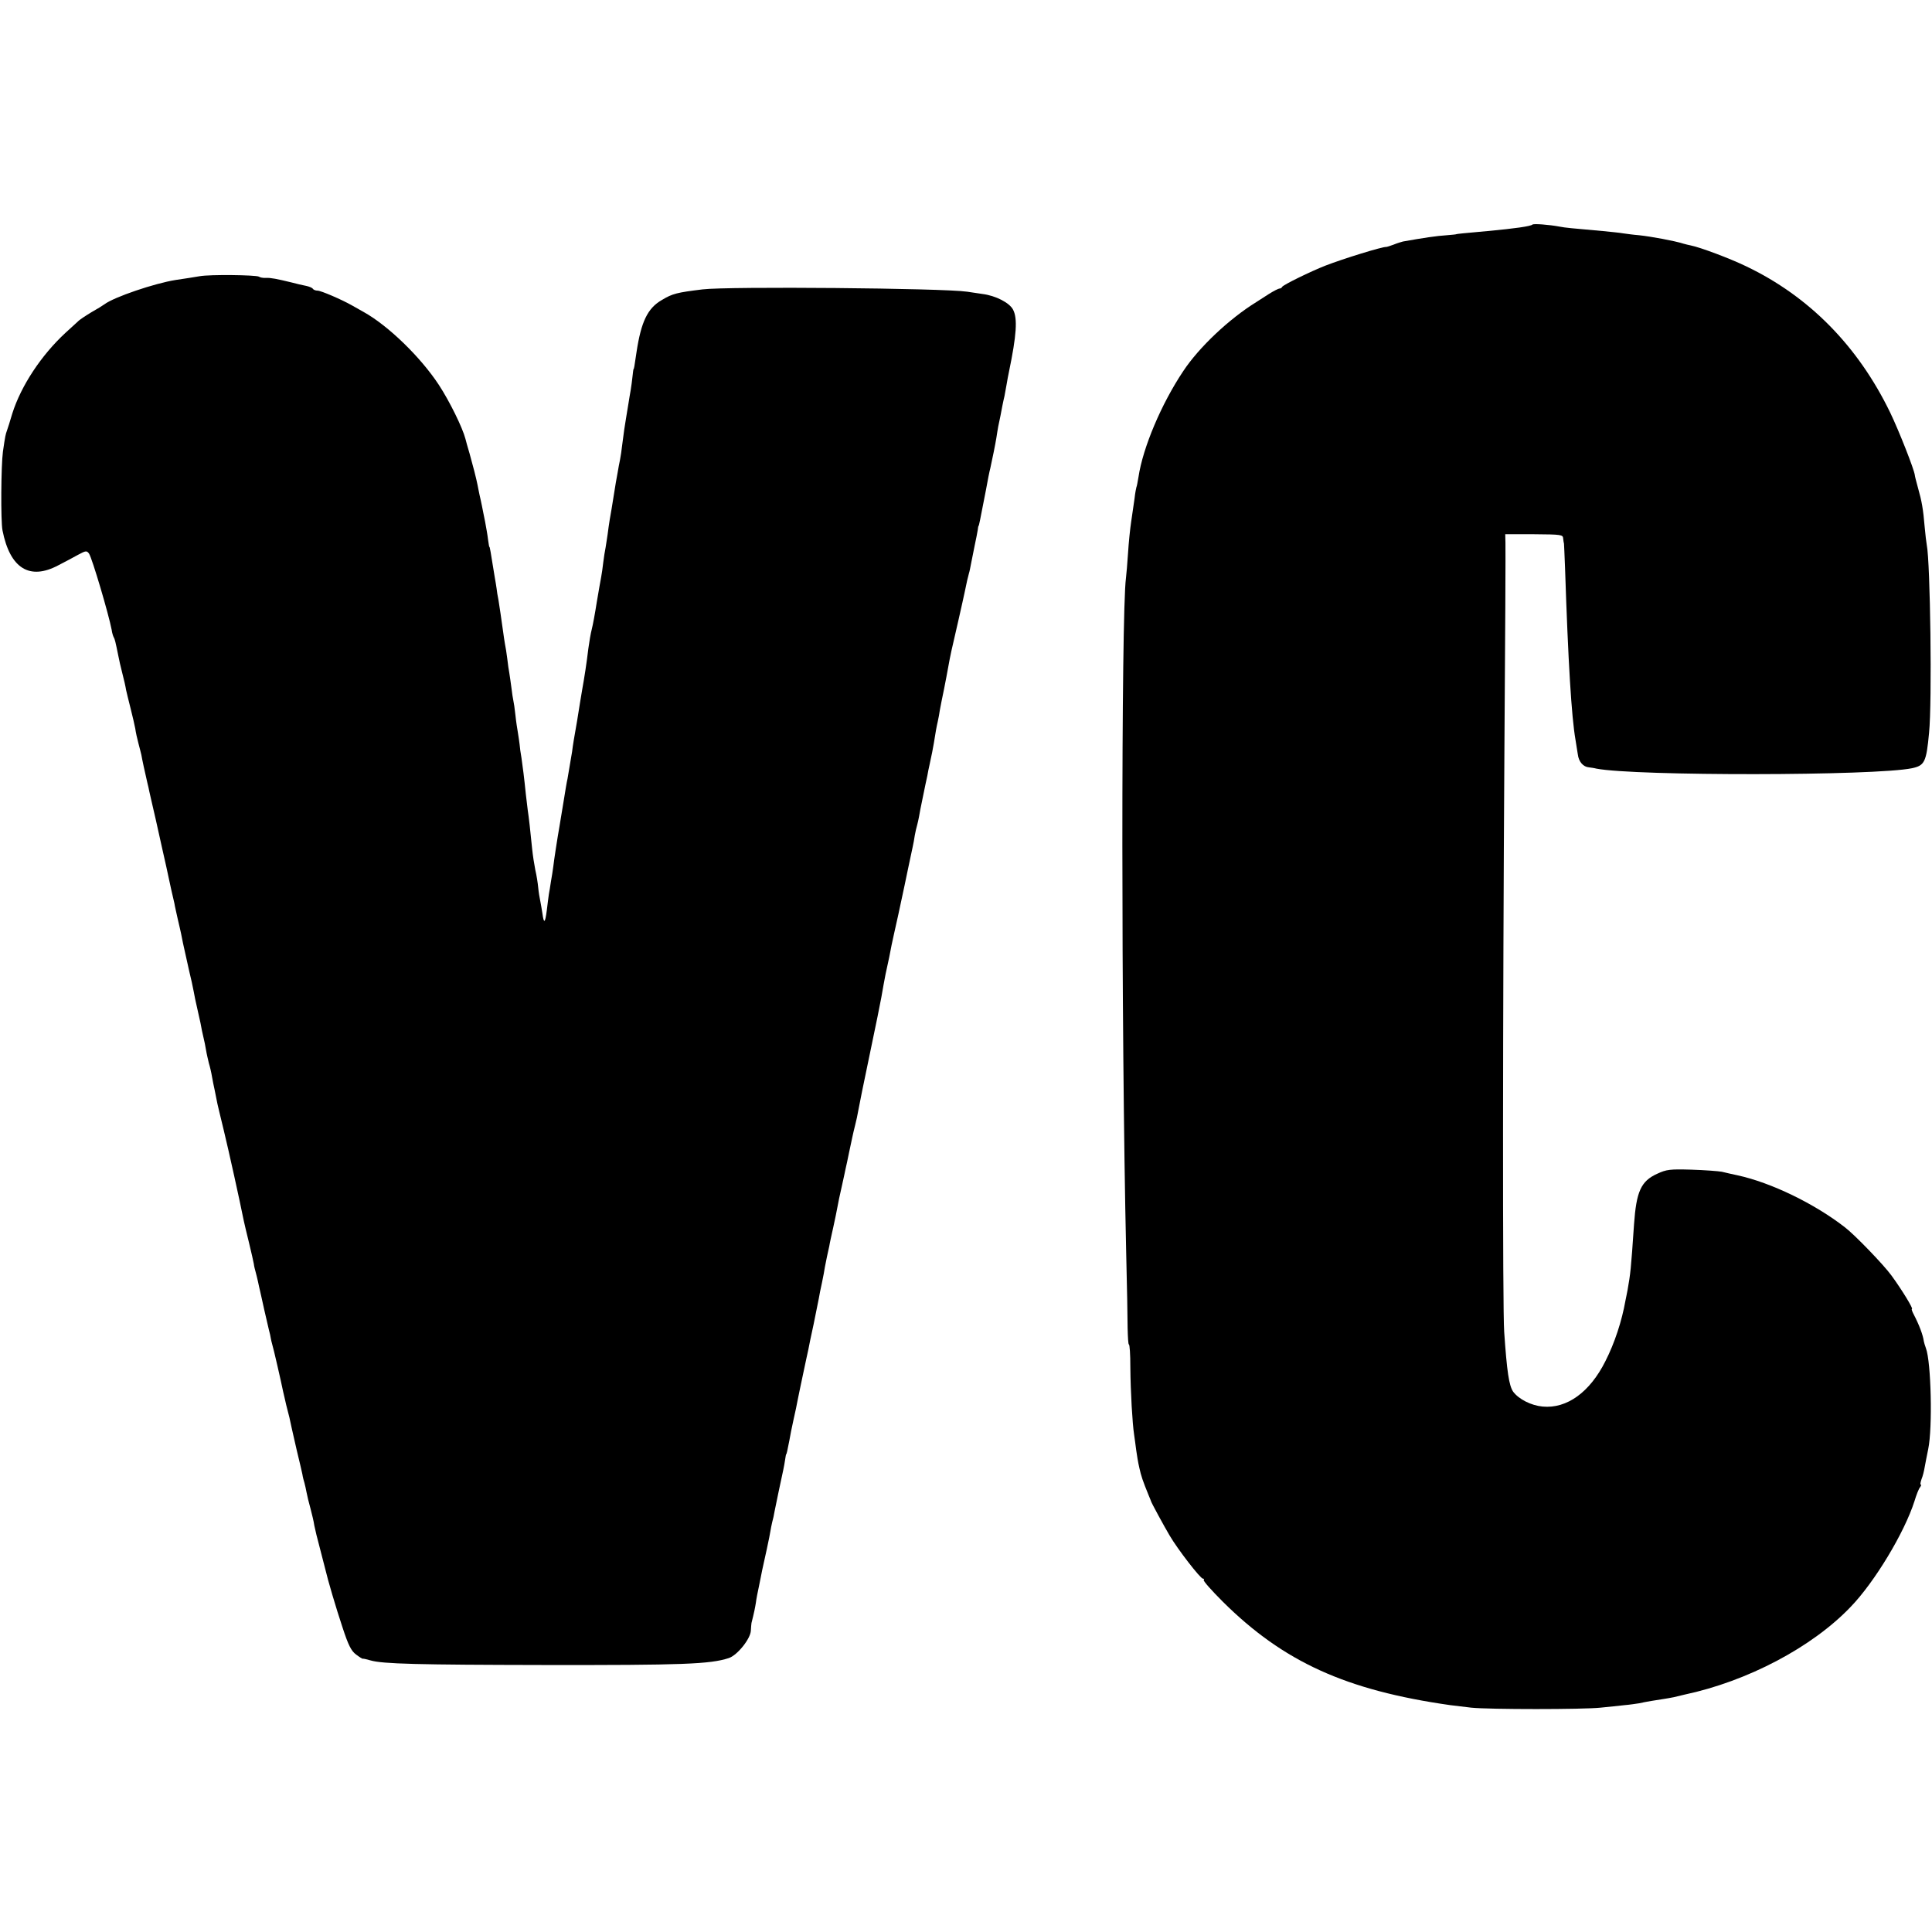<?xml version="1.0" standalone="no"?>
<!DOCTYPE svg PUBLIC "-//W3C//DTD SVG 20010904//EN"
 "http://www.w3.org/TR/2001/REC-SVG-20010904/DTD/svg10.dtd">
<svg version="1.0" xmlns="http://www.w3.org/2000/svg"
 width="924pt" height="924pt" viewBox="0 0 924 924"
 preserveAspectRatio="xMidYMid meet">
<g transform="translate(0,924) scale(0.1,-0.1)"
fill="#000000" stroke="none">
<path d="M7329 8166 c-7 -8 -84 -19 -214 -31 -113 -10 -150 -14 -150 -15 0 -1
-20 -3 -45 -5 -50 -3 -114 -13 -210 -30 -8 -2 -28 -8 -45 -15 -16 -6 -32 -11
-35 -11 -17 2 -205 -56 -290 -89 -72 -28 -204 -93 -208 -102 -2 -5 -8 -8 -13
-8 -5 0 -28 -12 -52 -27 -23 -15 -49 -32 -59 -38 -128 -79 -273 -215 -349
-330 -105 -157 -193 -366 -214 -506 -4 -24 -8 -46 -10 -49 -1 -3 -6 -27 -9
-55 -4 -27 -11 -77 -16 -110 -5 -33 -12 -100 -15 -150 -3 -49 -8 -103 -10
-120 -23 -172 -23 -2159 1 -3220 4 -159 7 -325 7 -367 1 -43 3 -78 6 -78 4 0
7 -48 7 -108 1 -121 10 -272 18 -323 3 -19 7 -52 10 -74 3 -22 9 -60 15 -85 9
-40 15 -59 46 -135 5 -11 9 -22 10 -25 2 -8 64 -122 89 -164 38 -65 147 -206
159 -206 5 0 7 -3 4 -6 -4 -4 37 -50 91 -104 290 -288 589 -424 1088 -495 22
-3 67 -8 100 -12 85 -9 536 -9 619 0 39 4 90 9 115 12 25 2 56 7 70 9 24 6 92
17 120 21 8 1 29 5 45 8 17 4 39 9 50 12 303 64 613 228 796 420 115 119 257
355 305 505 9 30 21 61 27 67 5 7 7 13 3 13 -3 0 -1 11 4 26 6 14 12 39 15 57
3 18 11 57 17 87 21 100 14 416 -11 482 -5 13 -9 28 -10 33 -4 30 -22 78 -48
128 -8 15 -12 27 -9 27 8 0 -49 93 -98 160 -37 51 -175 194 -222 230 -145 113
-353 214 -514 249 -25 5 -58 13 -75 17 -16 3 -82 8 -145 10 -104 3 -120 1
-165 -20 -77 -35 -99 -85 -110 -241 -15 -221 -17 -235 -31 -315 -4 -19 -8 -42
-10 -50 -17 -97 -52 -204 -96 -290 -74 -148 -184 -228 -300 -217 -55 5 -114
35 -141 71 -20 29 -30 96 -43 286 -8 108 -7 1532 1 2775 4 528 6 978 5 1000
l-1 40 138 0 c130 -1 138 -2 139 -20 1 -11 3 -22 4 -25 0 -3 3 -54 5 -115 15
-455 31 -714 50 -823 3 -17 8 -49 11 -69 4 -36 26 -61 54 -63 8 -1 24 -3 35
-6 186 -36 1332 -35 1510 2 60 13 68 30 81 169 15 146 6 817 -11 899 -2 12 -7
50 -10 86 -7 85 -14 124 -32 187 -8 29 -15 56 -15 60 -3 28 -77 215 -118 300
-154 318 -388 556 -690 700 -79 38 -218 90 -263 99 -10 2 -27 6 -37 9 -40 13
-154 34 -211 40 -27 2 -61 7 -76 9 -16 3 -59 7 -98 11 -146 13 -181 16 -205
21 -54 10 -125 15 -131 10z"/>
<path d="M955 7919 c-22 -4 -74 -12 -115 -18 -101 -16 -295 -82 -340 -116 -8
-6 -37 -24 -64 -39 -26 -16 -56 -35 -65 -45 -10 -9 -35 -32 -57 -52 -117 -108
-213 -254 -255 -386 -11 -38 -23 -75 -26 -83 -6 -17 -8 -23 -19 -100 -9 -66
-11 -332 -2 -377 36 -182 130 -240 268 -166 30 15 72 38 94 50 37 20 41 20 52
5 15 -23 94 -290 108 -364 2 -15 7 -31 10 -36 5 -8 8 -20 22 -89 3 -16 11 -53
19 -83 8 -30 16 -66 18 -80 3 -14 13 -54 22 -90 9 -36 19 -78 22 -95 2 -16 9
-48 15 -70 6 -22 12 -47 14 -55 2 -14 19 -93 29 -135 3 -11 7 -29 9 -40 2 -11
10 -42 16 -70 6 -27 13 -57 15 -65 2 -9 15 -69 30 -135 15 -66 29 -129 31
-140 2 -11 8 -38 13 -60 5 -22 12 -51 15 -65 2 -14 10 -47 16 -75 6 -27 14
-59 16 -70 2 -11 6 -31 9 -45 18 -80 26 -117 30 -135 9 -36 16 -69 21 -95 2
-14 11 -56 20 -95 9 -38 18 -81 20 -95 3 -14 7 -32 9 -40 2 -8 7 -31 10 -50 3
-19 10 -48 14 -65 5 -16 12 -46 15 -65 3 -19 9 -46 12 -60 3 -14 7 -36 10 -50
2 -14 18 -79 34 -145 24 -99 76 -334 96 -434 3 -14 14 -61 25 -105 11 -45 21
-90 23 -101 1 -11 6 -29 9 -40 3 -11 8 -31 11 -45 3 -14 7 -34 10 -45 2 -11
12 -51 20 -90 9 -38 19 -81 22 -95 4 -14 8 -32 9 -40 1 -8 5 -22 7 -30 5 -14
43 -180 52 -225 3 -11 9 -40 15 -65 13 -49 19 -74 25 -105 2 -11 14 -60 25
-110 12 -49 24 -101 27 -115 2 -14 7 -33 10 -42 3 -10 7 -30 10 -45 3 -16 11
-50 19 -78 7 -27 16 -63 18 -80 3 -16 15 -66 27 -110 11 -44 23 -88 25 -97 13
-56 52 -188 83 -281 28 -86 42 -113 65 -130 16 -12 30 -21 33 -20 2 1 18 -3
36 -8 58 -17 229 -21 828 -22 666 -1 796 4 885 33 41 13 105 93 106 132 1 15
2 31 3 36 13 51 17 72 21 97 2 17 9 53 15 80 5 28 13 61 15 75 3 14 13 59 22
100 9 41 17 82 18 90 1 8 5 26 8 40 4 14 9 36 11 50 5 26 32 155 42 200 3 14
7 36 9 50 2 14 4 25 5 25 2 0 6 19 15 65 3 19 12 64 20 100 8 36 17 76 19 90
3 14 14 70 26 125 12 55 23 110 26 121 2 12 13 66 25 120 11 55 22 110 25 124
2 14 9 48 15 75 6 28 12 61 14 75 3 14 7 36 10 50 3 14 8 36 11 50 2 14 11 54
19 90 8 36 17 80 20 97 3 18 12 61 20 95 8 35 16 74 19 88 3 14 11 48 16 75 6
28 13 61 16 75 3 14 9 41 14 60 5 19 12 51 15 70 3 19 28 141 55 270 27 129
52 251 55 270 5 29 16 91 20 110 12 53 26 121 29 140 3 14 17 79 32 145 14 66
28 129 30 140 4 19 28 135 39 185 3 14 8 39 10 55 3 17 8 38 11 48 3 11 7 29
9 40 2 12 10 56 19 97 8 41 18 86 21 100 2 14 7 36 10 50 12 55 16 76 21 105
8 52 13 79 19 105 3 14 8 39 10 55 3 17 12 62 20 100 8 39 16 84 19 100 12 66
14 75 50 230 14 61 27 121 30 135 9 44 15 71 20 88 3 9 7 30 10 46 3 16 11 55
17 85 7 31 13 65 15 76 1 11 3 20 4 20 2 0 6 21 35 170 8 44 17 91 21 105 10
45 24 114 29 145 2 17 7 41 9 55 7 34 15 70 20 100 3 14 7 35 10 46 2 12 7 37
10 55 3 19 8 45 11 59 37 178 42 257 20 299 -17 33 -83 67 -146 75 -24 4 -57
8 -74 11 -114 17 -1141 26 -1265 11 -122 -15 -144 -20 -195 -51 -68 -39 -99
-104 -121 -250 -10 -69 -12 -80 -14 -80 -1 0 -3 -16 -5 -35 -2 -19 -6 -50 -9
-67 -3 -18 -8 -45 -10 -60 -3 -16 -8 -48 -12 -73 -8 -50 -9 -54 -18 -125 -3
-27 -8 -61 -11 -75 -3 -14 -8 -40 -11 -59 -3 -18 -7 -41 -9 -50 -3 -19 -15
-92 -20 -124 -2 -12 -6 -35 -9 -52 -3 -16 -7 -48 -10 -70 -3 -22 -8 -51 -10
-65 -3 -14 -8 -45 -11 -70 -3 -25 -7 -56 -10 -70 -3 -14 -12 -68 -21 -120 -8
-52 -19 -111 -24 -130 -5 -19 -12 -60 -16 -90 -9 -75 -19 -139 -30 -200 -2
-14 -7 -41 -10 -60 -6 -41 -21 -130 -30 -180 -3 -19 -7 -44 -8 -55 -4 -24 -17
-101 -22 -130 -3 -11 -11 -60 -19 -110 -8 -49 -17 -101 -19 -115 -10 -56 -27
-167 -30 -195 -2 -16 -7 -48 -11 -70 -3 -22 -8 -50 -10 -61 -2 -12 -6 -47 -10
-78 -8 -62 -14 -66 -21 -14 -3 18 -7 44 -10 58 -3 14 -8 43 -10 65 -2 22 -8
60 -14 85 -5 25 -12 70 -15 100 -9 91 -16 153 -21 185 -2 17 -6 50 -9 75 -8
79 -15 134 -21 175 -4 22 -8 51 -9 65 -2 14 -5 39 -8 55 -3 17 -9 55 -12 85
-3 30 -8 62 -10 70 -2 8 -6 35 -9 60 -3 25 -8 56 -10 70 -3 14 -7 45 -10 70
-3 25 -8 56 -11 70 -2 14 -7 41 -9 60 -9 63 -16 114 -22 150 -4 19 -8 44 -9
55 -2 11 -5 36 -9 55 -21 129 -23 145 -26 145 -1 0 -3 16 -6 35 -2 19 -9 58
-14 85 -6 28 -12 61 -15 75 -3 14 -8 39 -12 55 -3 17 -8 37 -9 45 -6 31 -23
97 -38 150 -9 30 -18 62 -20 71 -14 54 -76 180 -127 258 -88 134 -243 284
-360 349 -20 11 -45 25 -55 31 -49 28 -149 71 -165 71 -10 0 -20 4 -23 9 -3 5
-18 11 -33 14 -16 3 -46 10 -68 16 -70 17 -99 23 -124 22 -12 -1 -28 2 -33 6
-15 8 -234 11 -283 2z"/>
</g>
</svg>
